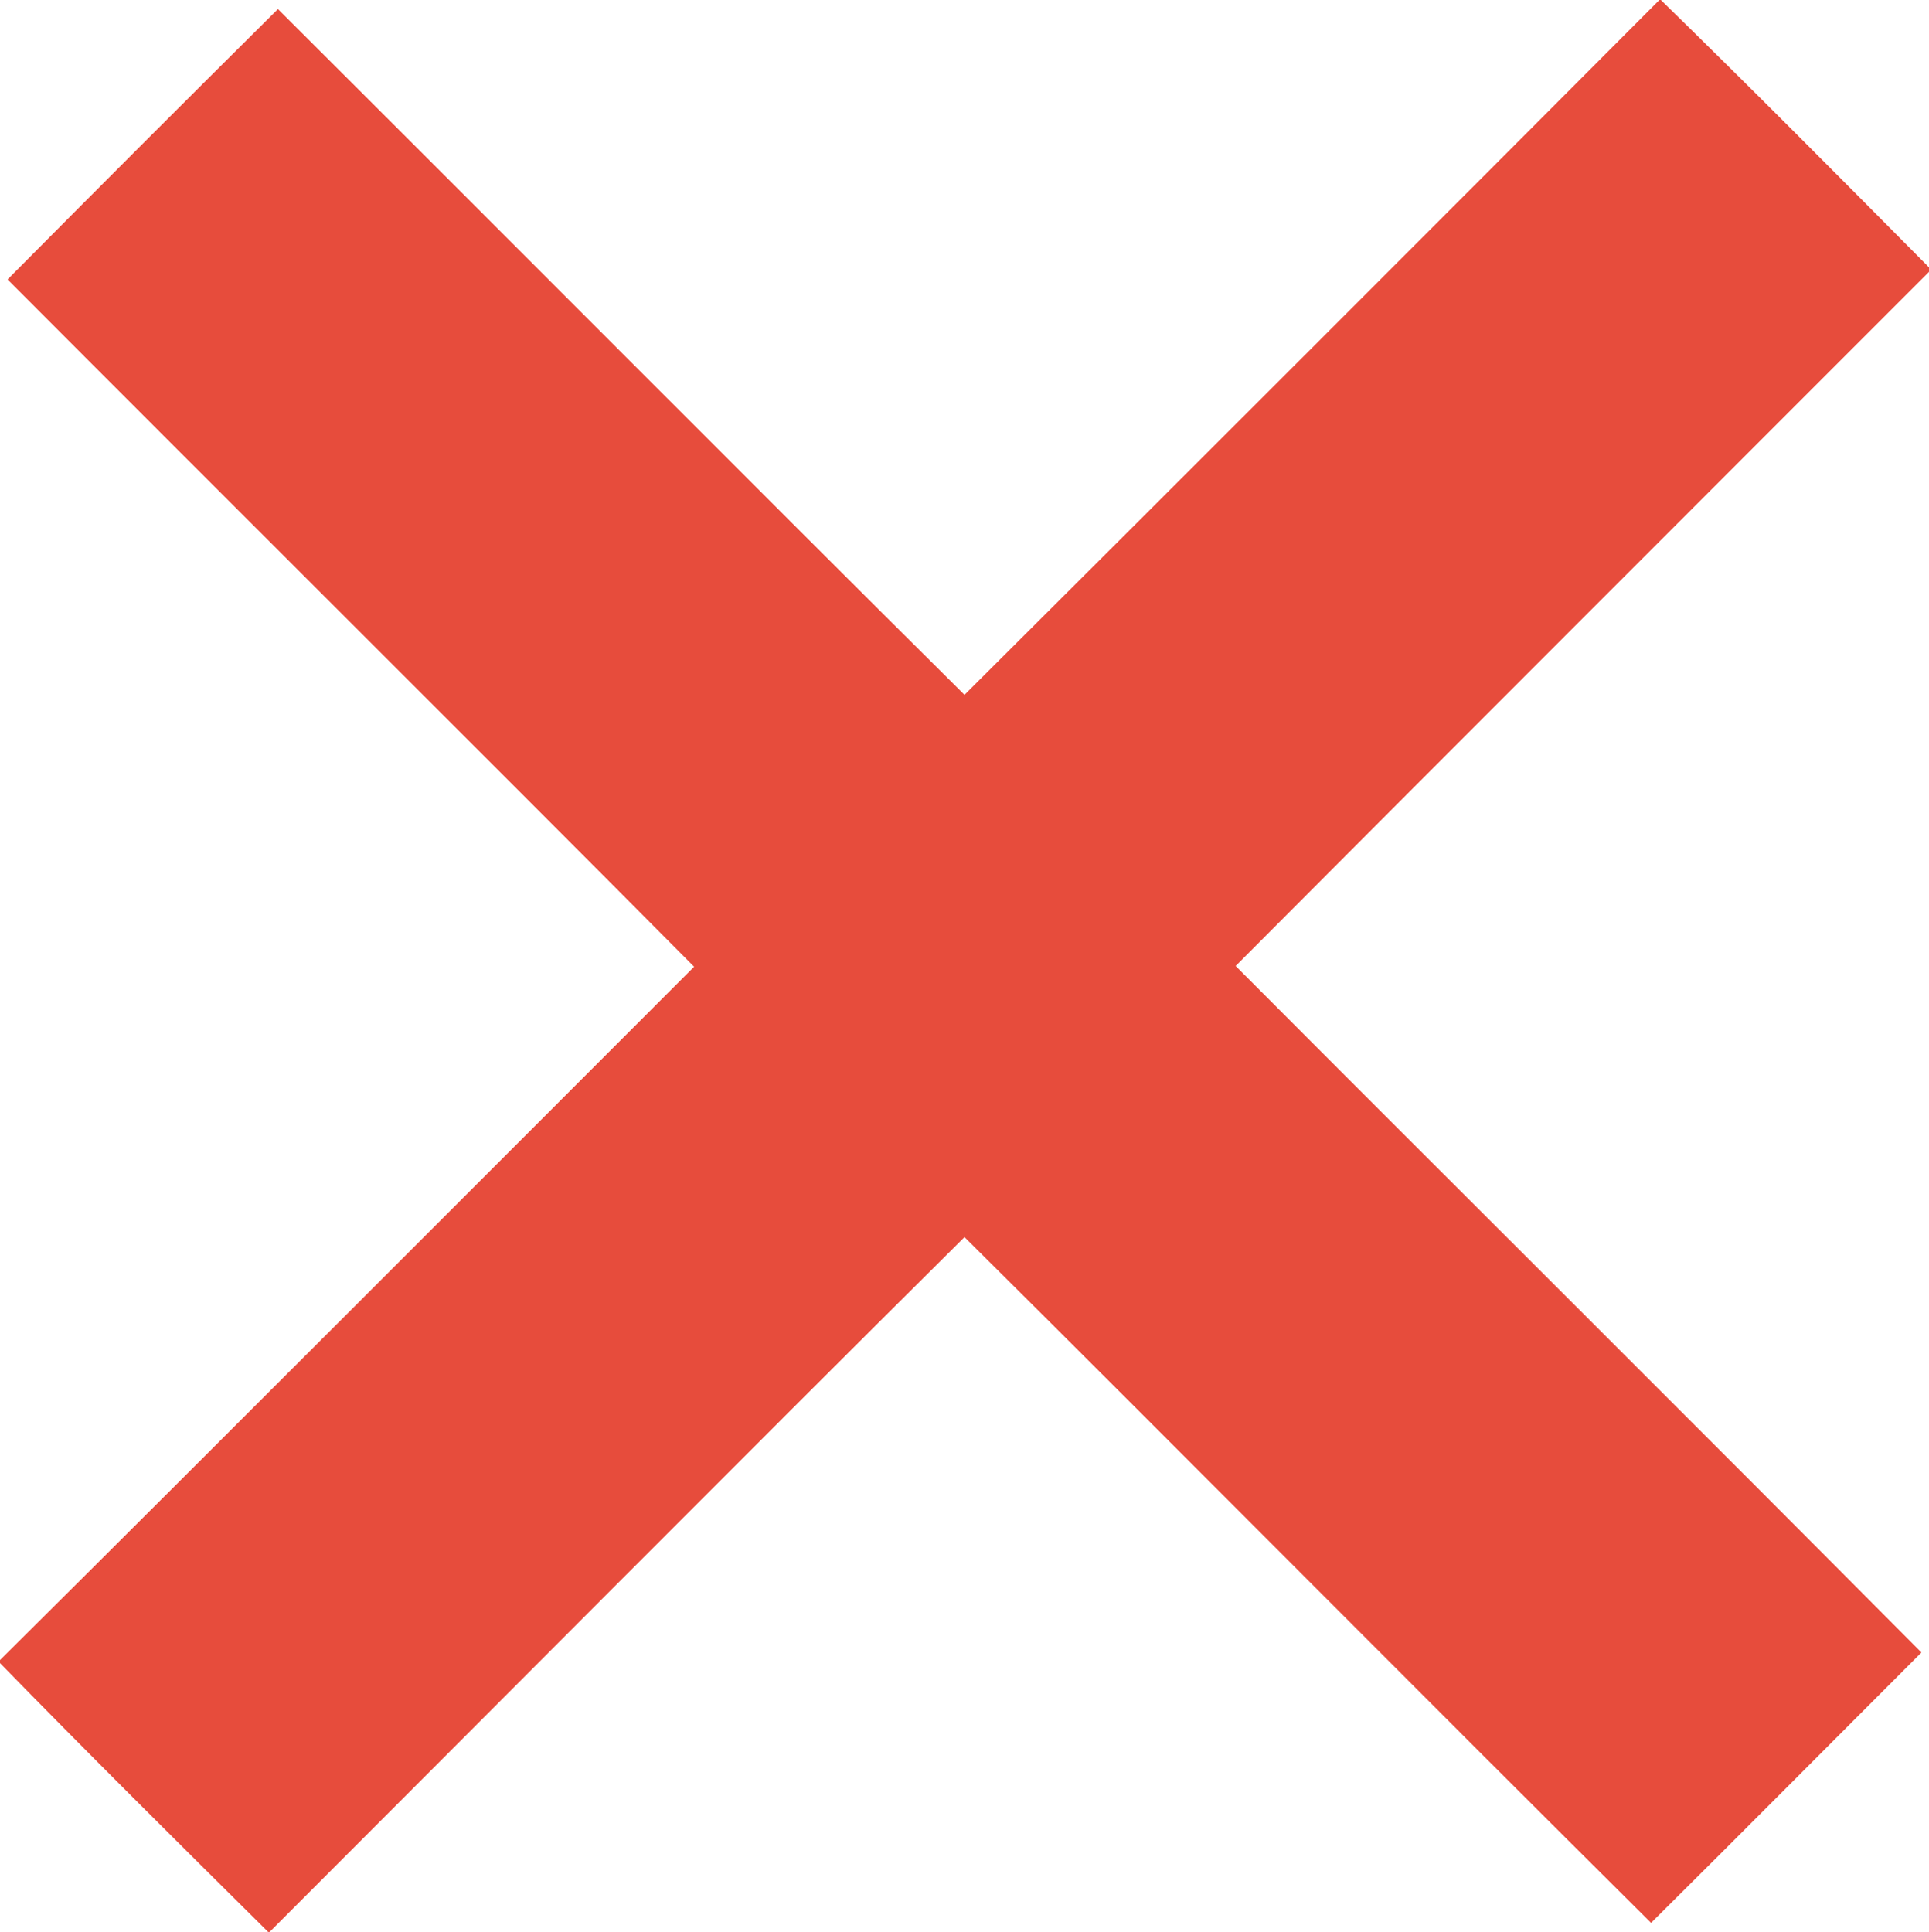 <?xml version="1.0" encoding="utf-8"?>
<!-- Generator: Adobe Illustrator 22.0.1, SVG Export Plug-In . SVG Version: 6.00 Build 0)  -->
<svg version="1.1" id="Layer_1" xmlns="http://www.w3.org/2000/svg" xmlns:xlink="http://www.w3.org/1999/xlink" x="0px" y="0px"
	 viewBox="0 0 255.4 255.8" style="enable-background:new 0 0 255.4 255.8;" xml:space="preserve">
<style type="text/css">
	.st0{fill:#E74C3C;}
</style>
<g>
	<path class="st0" d="M127.7,92c30.7-30.6,61.4-61.3,92.1-92.1c12.1,11.8,24,23.8,35.9,35.8c-30.7,30.7-61.4,61.4-92.1,92.2
		c30.2,30.3,60.6,60.5,90.8,90.9c-11.9,11.9-23.8,23.9-35.8,35.8c-30.4-30.2-60.5-60.6-90.9-90.8c-30.8,30.6-61.4,61.4-92.1,92.1
		c-12-11.9-24-23.8-35.8-35.9c30.8-30.6,61.4-61.3,92.1-92C61.6,97.5,31.2,67.3,1,37C12.9,25,24.8,13.1,36.8,1.2
		C67.1,31.4,97.3,61.8,127.7,92z"/>
</g>
</svg>
